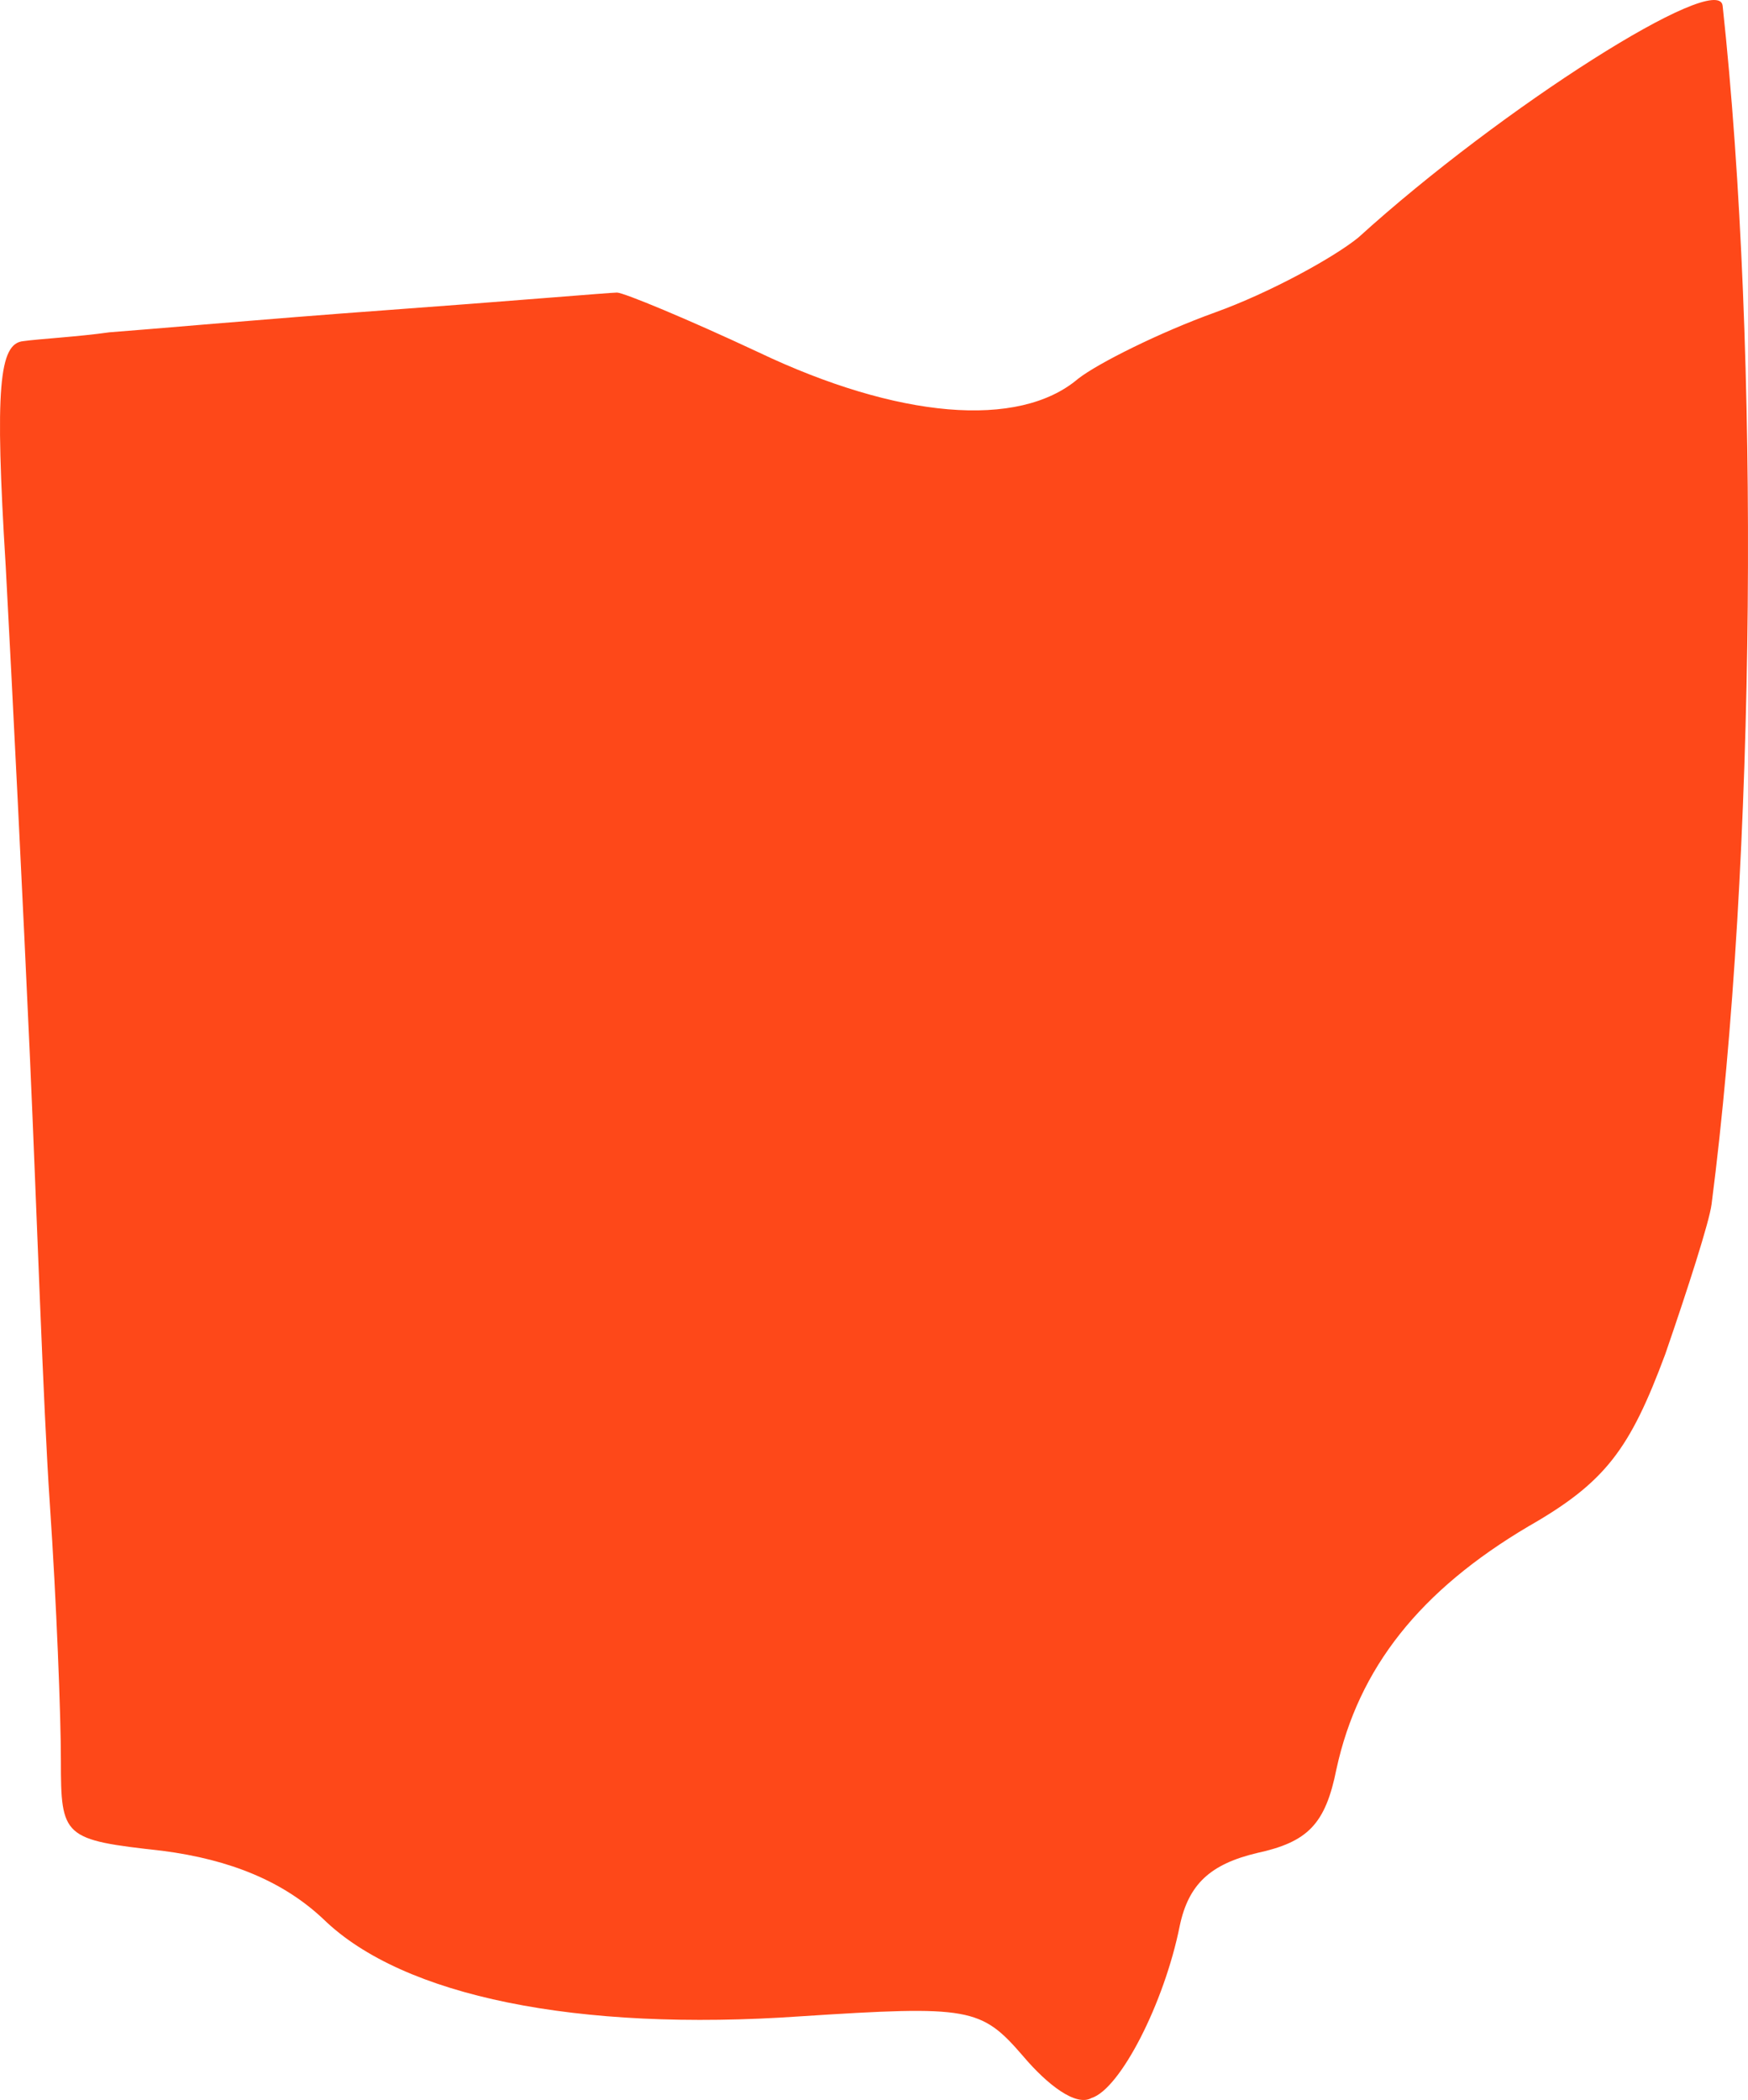 <?xml version="1.0" encoding="UTF-8"?><svg id="Layer_2" xmlns="http://www.w3.org/2000/svg" viewBox="0 0 79.209 95.145"><g id="Layer_1-2"><path id="oh" d="M46.359,93.156c-1.9-2.2-2.4-2.3-10.1-1.8-10.1.7-18-.9-21.6-4.4-1.8-1.7-4.2-2.7-7.3-3.1-4.5-.5-4.6-.6-4.6-4.1,0-2-.2-7.2-.5-11.6s-.6-13.5-.9-20.2S.559,31.256.259,25.656C-.241,17.556-.041,15.556,1.059,15.456c.7-.1,2.5-.2,3.9-.4,1.4-.1,7-.6,12.5-1s10.2-.8,10.5-.8,3.2,1.2,6.4,2.7c6.3,3,11.8,3.5,14.5,1.2.9-.7,3.7-2.1,6.2-3s5.4-2.5,6.5-3.4c6.5-5.9,16.3-12.1,16.5-10.5,1.7,15.7,1.5,38.8-.5,54.3-.1.8-1.1,3.9-2.1,6.8-1.6,4.3-2.7,5.8-6.2,7.8-4.9,2.9-7.7,6.4-8.7,11-.5,2.5-1.3,3.3-3.6,3.8-2.1.5-3.1,1.4-3.5,3.3-.7,3.5-2.7,7.4-4,7.8-.7.4-2-.6-3.1-1.9h0Z" fill="#fe4819"/></g></svg>